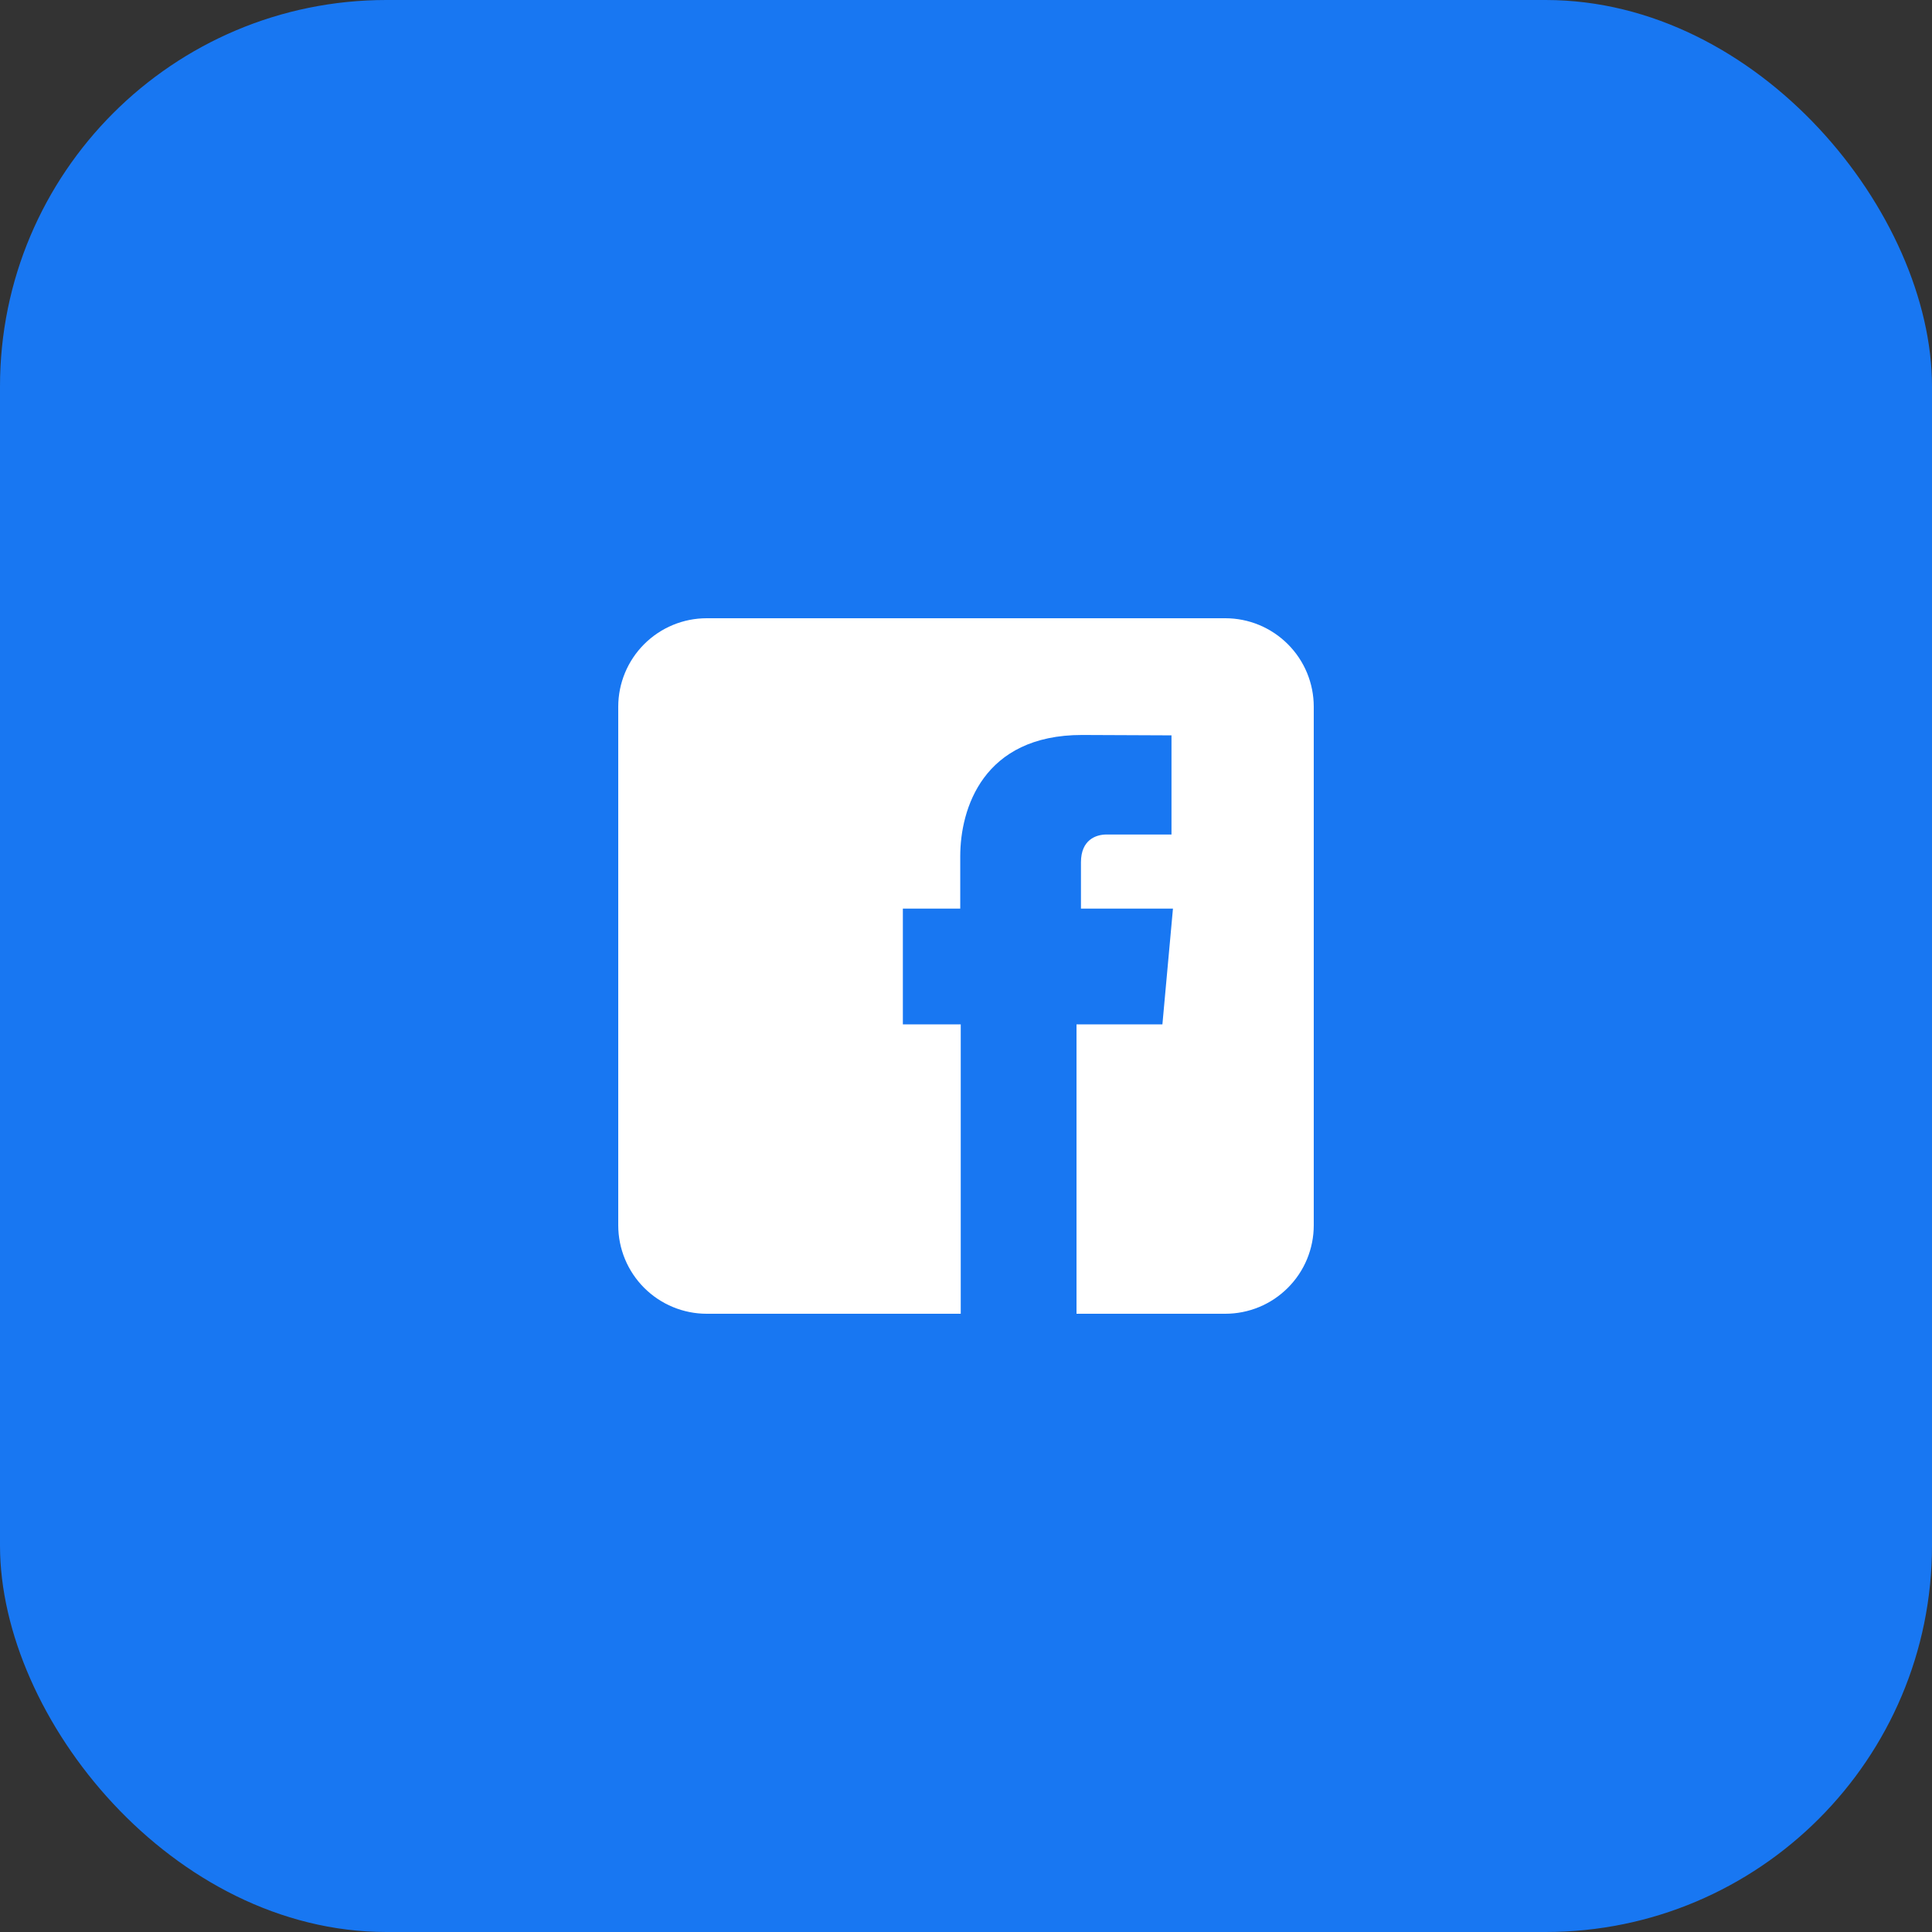 <?xml version="1.0" encoding="UTF-8"?>
<svg xmlns="http://www.w3.org/2000/svg" width="50" height="50" viewBox="0 0 50 50" fill="none">
  <rect x="0" y="0" width="50" height="50" fill="#333333" stroke="none"/>
  <rect width="50" height="50" rx="10" fill="#1877F2"></rect>
  <path d="M31.709 16H18.291C17.683 16 17.101 16.241 16.671 16.671C16.241 17.101 16 17.683 16 18.291V31.709C16 32.317 16.241 32.899 16.671 33.329C17.101 33.759 17.683 34 18.291 34H24.864V26.511H23.366V23.515H24.851V22.161C24.851 20.936 25.435 19.021 28.004 19.021L30.318 19.031V21.597H28.637C28.364 21.597 27.975 21.733 27.975 22.317V23.515H30.356L30.083 26.511H27.86V34H31.709C32.01 34 32.308 33.941 32.586 33.826C32.864 33.711 33.116 33.542 33.329 33.329C33.542 33.116 33.711 32.864 33.826 32.586C33.941 32.308 34 32.01 34 31.709V18.291C34 17.99 33.941 17.692 33.826 17.414C33.711 17.136 33.542 16.884 33.329 16.671C33.116 16.458 32.864 16.29 32.586 16.174C32.308 16.059 32.01 16 31.709 16Z" fill="white"></path>
</svg>
